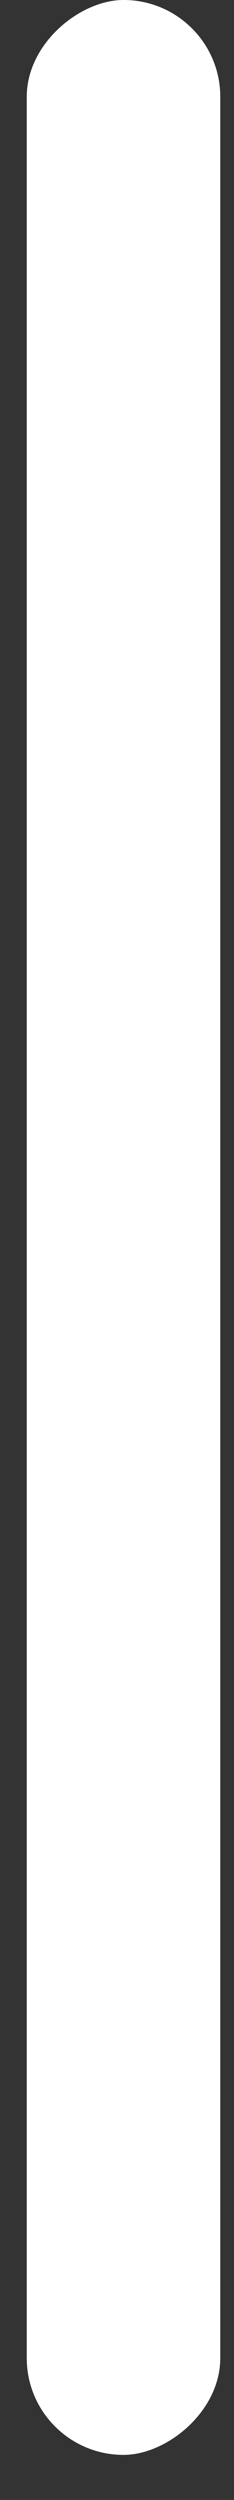 <?xml version="1.0" encoding="UTF-8"?> <svg xmlns="http://www.w3.org/2000/svg" width="3" height="32" viewBox="0 0 3 32" fill="none"><rect x="0" y="0" width="3" height="32" fill="#333333" stroke="none"/><rect x="2.824" width="31.423" height="2.481" rx="1.24" transform="rotate(90 2.824 0)" fill="white"></rect></svg> 